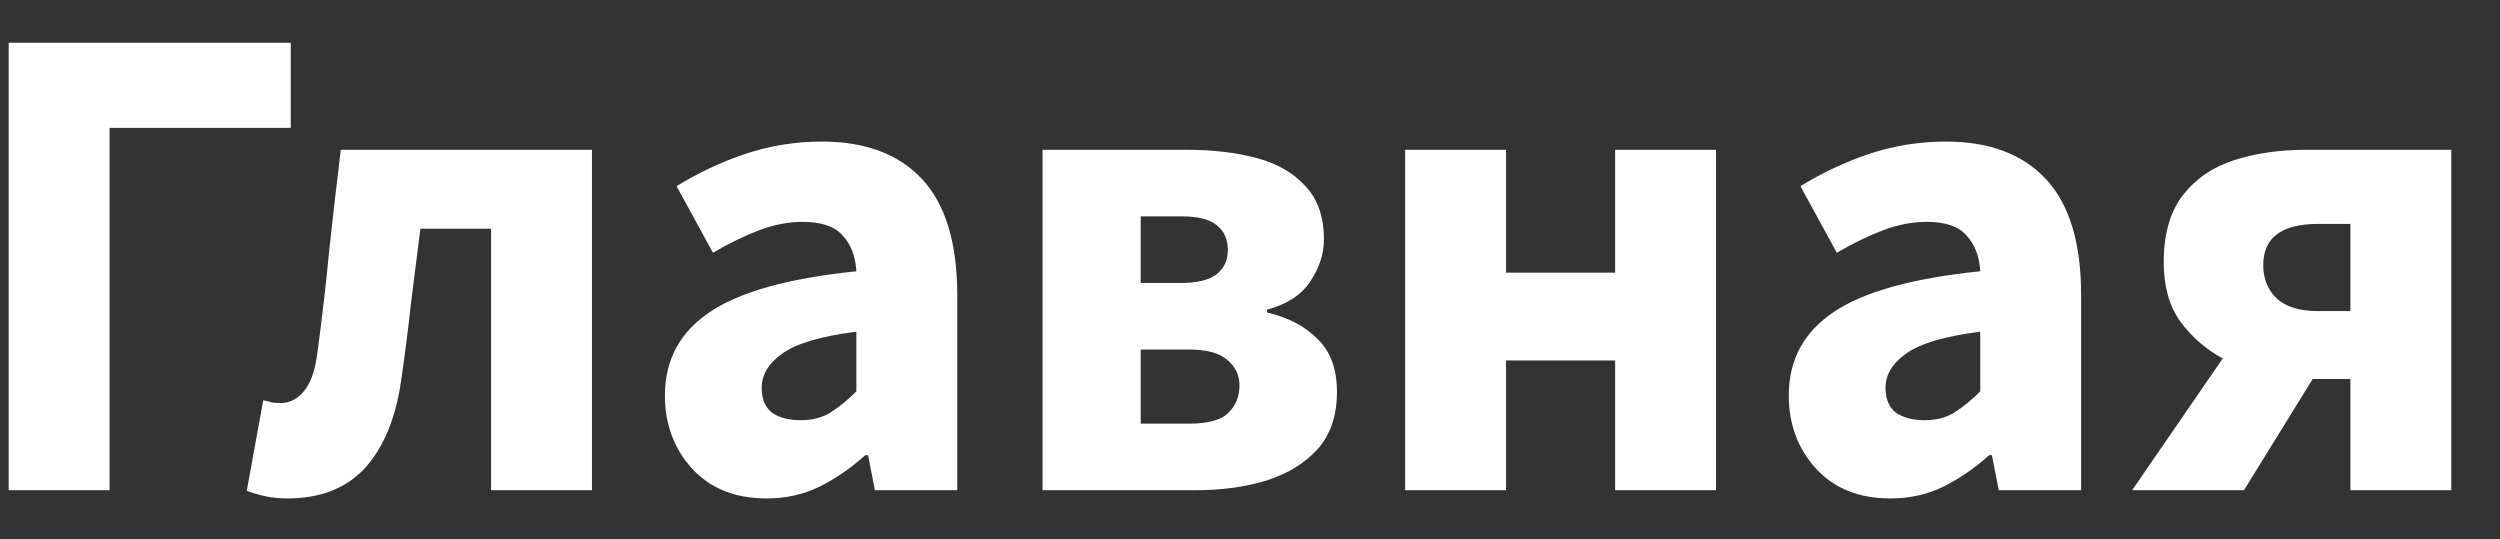 <svg width="51" height="11" viewBox="0 0 51 11" fill="none" xmlns="http://www.w3.org/2000/svg">
<rect x="0" y="0" width="51" height="11" fill="#333333" stroke="none"/>
<path d="M0.177 10V0.872H5.931V2.608H2.235V10H0.177ZM5.86 10.168C5.702 10.168 5.557 10.154 5.426 10.126C5.296 10.098 5.165 10.061 5.034 10.014L5.37 8.166C5.426 8.175 5.482 8.189 5.538 8.208C5.594 8.217 5.655 8.222 5.72 8.222C5.907 8.222 6.066 8.143 6.196 7.984C6.336 7.825 6.43 7.559 6.476 7.186C6.57 6.495 6.649 5.809 6.714 5.128C6.789 4.437 6.868 3.747 6.952 3.056H12.076V10H10.018V4.666H8.576C8.511 5.179 8.446 5.697 8.38 6.22C8.324 6.733 8.259 7.247 8.184 7.76C8.072 8.535 7.825 9.132 7.442 9.552C7.06 9.963 6.532 10.168 5.86 10.168ZM15.636 10.168C15.001 10.168 14.497 9.967 14.124 9.566C13.75 9.155 13.564 8.656 13.564 8.068C13.564 7.34 13.872 6.771 14.488 6.36C15.104 5.949 16.098 5.674 17.47 5.534C17.451 5.226 17.358 4.983 17.19 4.806C17.031 4.619 16.76 4.526 16.378 4.526C16.088 4.526 15.794 4.582 15.496 4.694C15.197 4.806 14.88 4.96 14.544 5.156L13.802 3.798C14.24 3.527 14.707 3.308 15.202 3.14C15.706 2.972 16.228 2.888 16.77 2.888C17.656 2.888 18.338 3.145 18.814 3.658C19.29 4.171 19.528 4.96 19.528 6.024V10H17.848L17.708 9.286H17.652C17.362 9.547 17.05 9.762 16.714 9.93C16.387 10.089 16.028 10.168 15.636 10.168ZM16.336 8.572C16.569 8.572 16.77 8.521 16.938 8.418C17.115 8.306 17.292 8.161 17.47 7.984V6.766C16.742 6.859 16.238 7.009 15.958 7.214C15.678 7.41 15.538 7.643 15.538 7.914C15.538 8.138 15.608 8.306 15.748 8.418C15.897 8.521 16.093 8.572 16.336 8.572ZM21.268 10V3.056H24.222C24.745 3.056 25.216 3.112 25.636 3.224C26.056 3.336 26.388 3.527 26.63 3.798C26.882 4.059 27.008 4.423 27.008 4.89C27.008 5.179 26.915 5.464 26.728 5.744C26.551 6.015 26.257 6.206 25.846 6.318V6.374C26.285 6.477 26.63 6.659 26.882 6.92C27.144 7.172 27.274 7.531 27.274 7.998C27.274 8.474 27.144 8.861 26.882 9.16C26.621 9.449 26.271 9.664 25.832 9.804C25.403 9.935 24.922 10 24.39 10H21.268ZM23.27 5.772H24.082C24.428 5.772 24.675 5.711 24.824 5.59C24.974 5.469 25.048 5.305 25.048 5.1C25.048 4.885 24.974 4.717 24.824 4.596C24.684 4.475 24.442 4.414 24.096 4.414H23.27V5.772ZM23.27 8.642H24.264C24.638 8.642 24.899 8.572 25.048 8.432C25.207 8.283 25.286 8.091 25.286 7.858C25.286 7.653 25.202 7.48 25.034 7.34C24.876 7.2 24.614 7.13 24.25 7.13H23.27V8.642ZM28.665 10V3.056H30.723V5.562H32.949V3.056H35.007V10H32.949V7.354H30.723V10H28.665ZM38.563 10.168C37.929 10.168 37.425 9.967 37.051 9.566C36.678 9.155 36.491 8.656 36.491 8.068C36.491 7.34 36.799 6.771 37.415 6.36C38.031 5.949 39.025 5.674 40.397 5.534C40.379 5.226 40.285 4.983 40.117 4.806C39.959 4.619 39.688 4.526 39.305 4.526C39.016 4.526 38.722 4.582 38.423 4.694C38.125 4.806 37.807 4.96 37.471 5.156L36.729 3.798C37.168 3.527 37.635 3.308 38.129 3.14C38.633 2.972 39.156 2.888 39.697 2.888C40.584 2.888 41.265 3.145 41.741 3.658C42.217 4.171 42.455 4.96 42.455 6.024V10H40.775L40.635 9.286H40.579C40.29 9.547 39.977 9.762 39.641 9.93C39.315 10.089 38.955 10.168 38.563 10.168ZM39.263 8.572C39.497 8.572 39.697 8.521 39.865 8.418C40.043 8.306 40.22 8.161 40.397 7.984V6.766C39.669 6.859 39.165 7.009 38.885 7.214C38.605 7.41 38.465 7.643 38.465 7.914C38.465 8.138 38.535 8.306 38.675 8.418C38.825 8.521 39.021 8.572 39.263 8.572ZM47.948 10V7.732H47.178L45.778 10H43.496L45.344 7.312C44.999 7.125 44.709 6.873 44.476 6.556C44.252 6.239 44.14 5.837 44.14 5.352C44.14 4.773 44.271 4.316 44.532 3.98C44.794 3.644 45.144 3.406 45.582 3.266C46.021 3.126 46.506 3.056 47.038 3.056H50.006V10H47.948ZM47.29 6.346H47.948V4.568H47.29C46.544 4.568 46.17 4.848 46.17 5.408C46.17 5.688 46.264 5.917 46.45 6.094C46.637 6.262 46.917 6.346 47.29 6.346Z" fill="white"/>
</svg>
